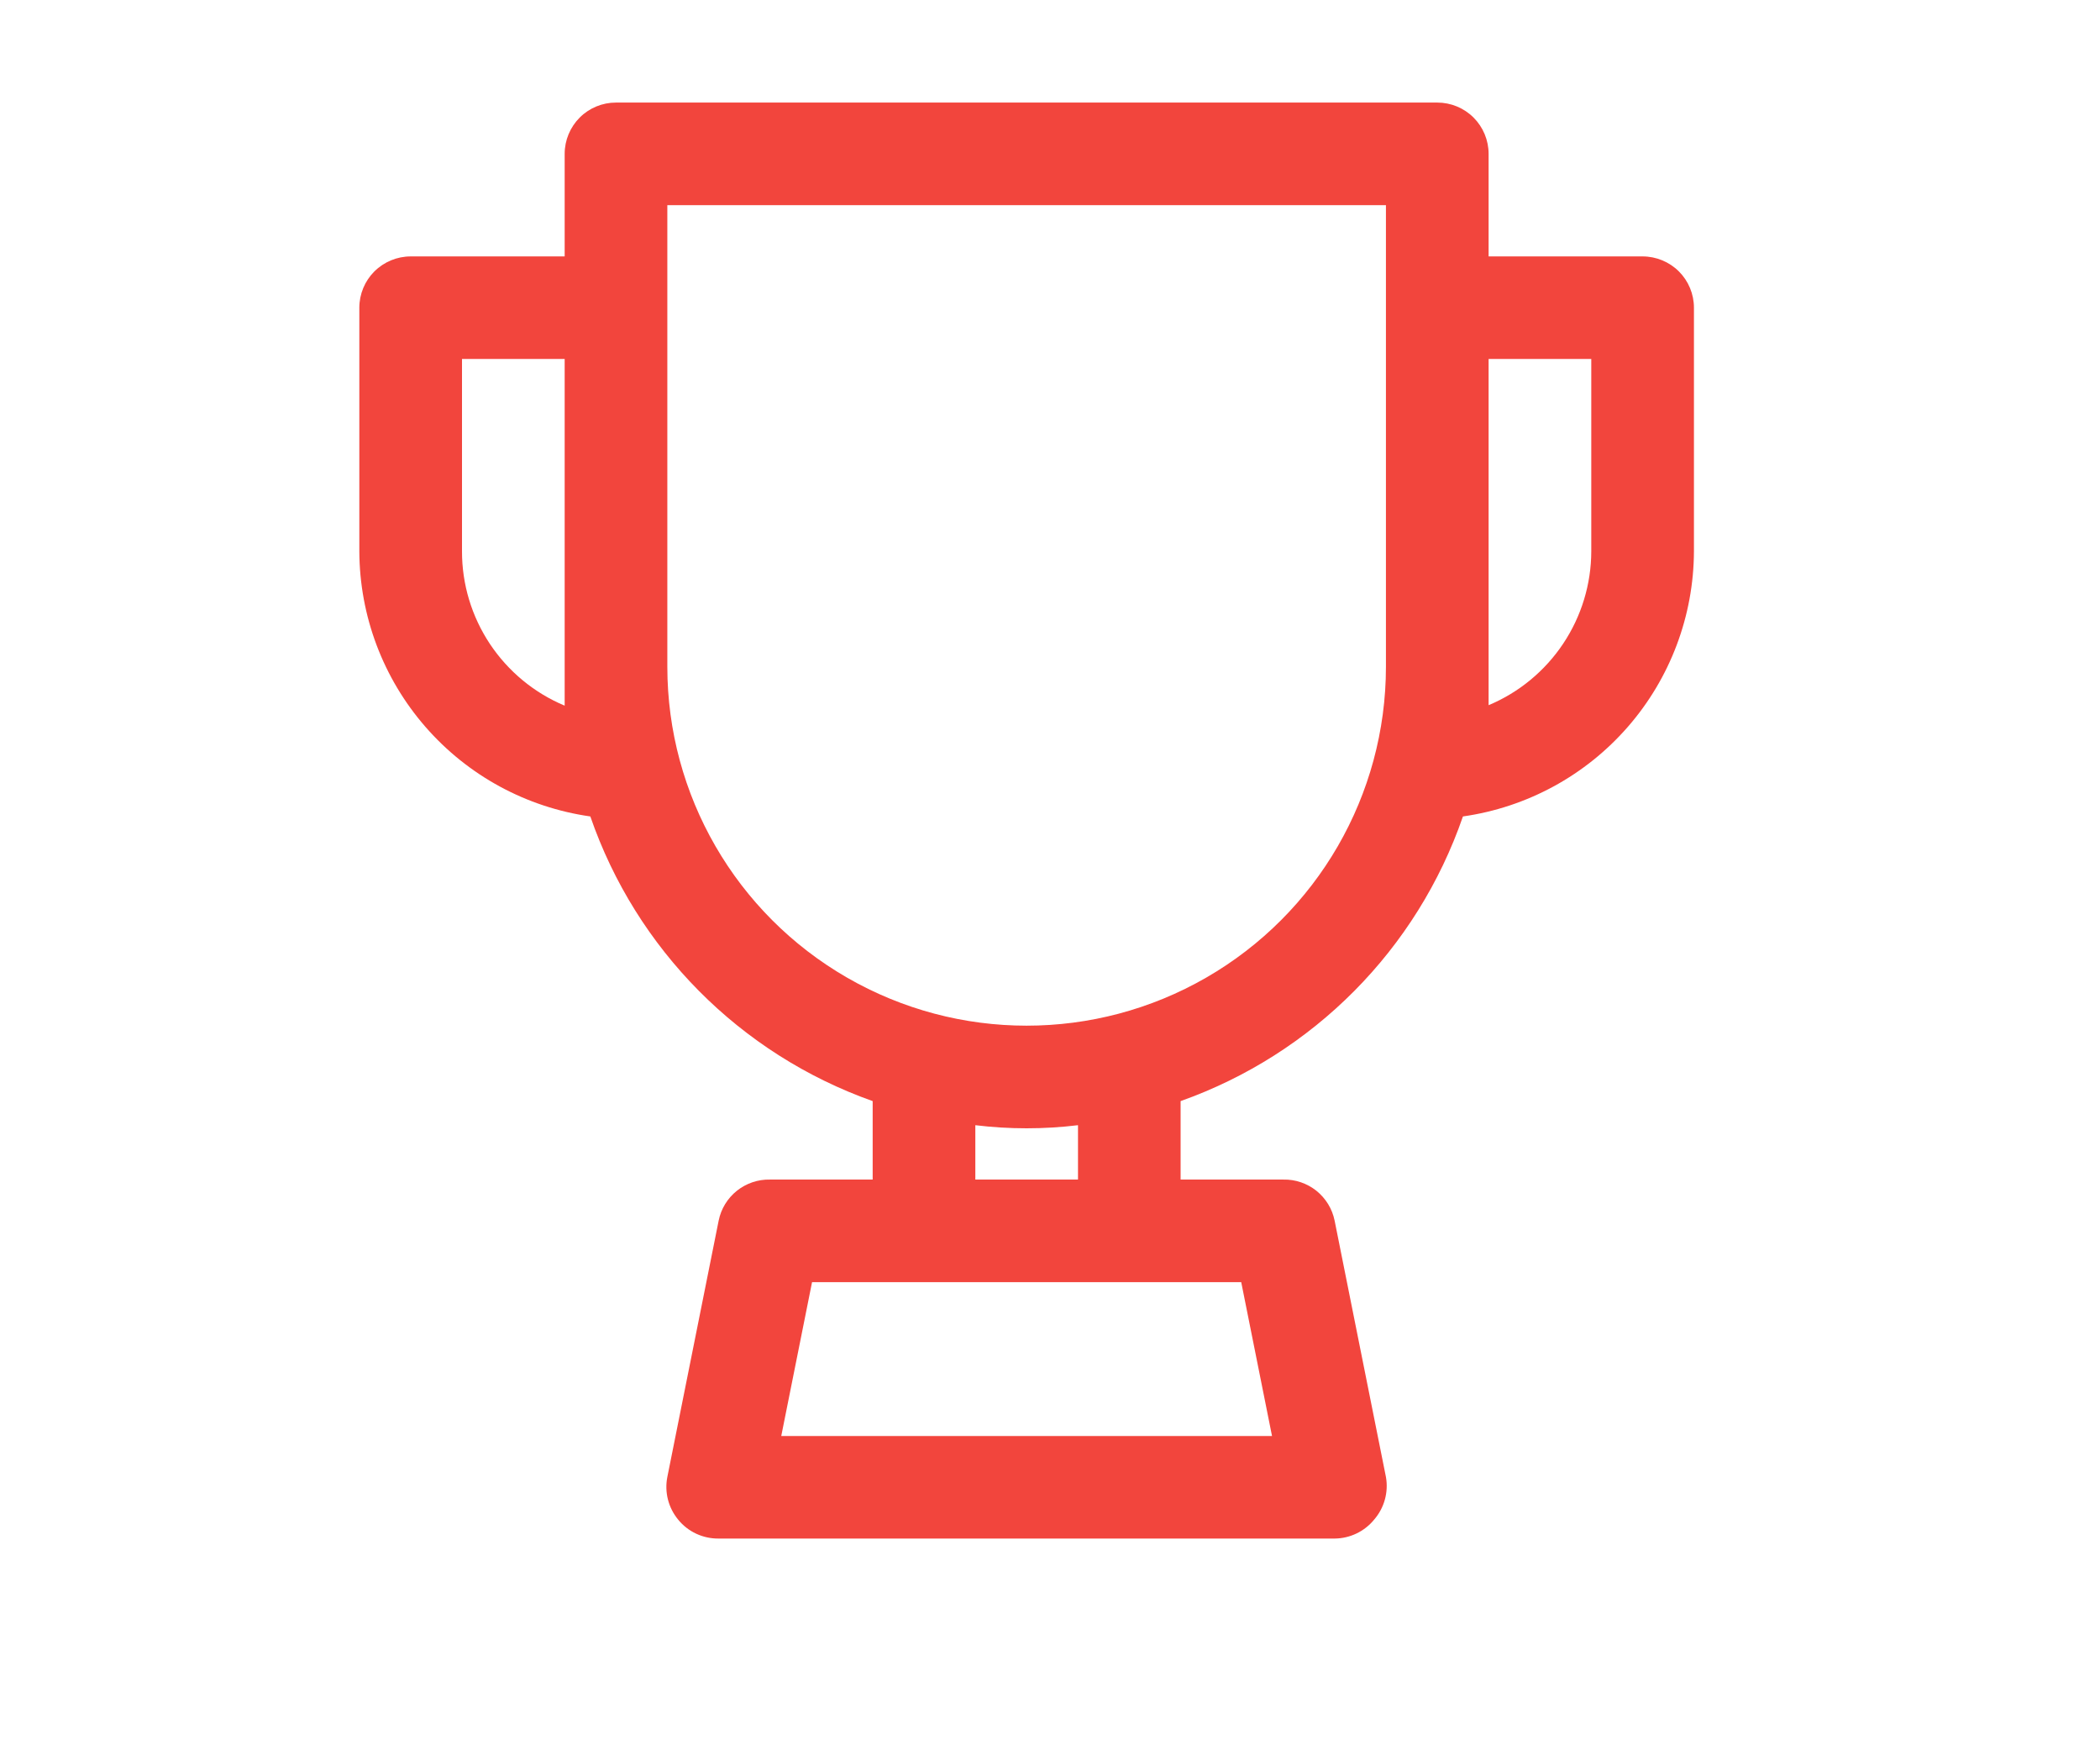 <svg width="36" height="30" viewBox="0 0 36 30" fill="none" xmlns="http://www.w3.org/2000/svg">
<path d="M29.039 9.449V5.274C29.039 5.041 28.946 4.817 28.781 4.652C28.616 4.488 28.392 4.395 28.159 4.395H25.519V2.637C25.519 2.404 25.426 2.18 25.261 2.015C25.096 1.85 24.872 1.758 24.639 1.758H10.56C10.326 1.758 10.103 1.85 9.938 2.015C9.773 2.18 9.68 2.404 9.68 2.637V4.395H7.04C6.807 4.395 6.583 4.488 6.418 4.652C6.253 4.817 6.16 5.041 6.16 5.274V9.449C6.164 10.556 6.566 11.624 7.293 12.458C8.02 13.293 9.023 13.838 10.12 13.994C10.906 16.271 12.687 18.067 14.96 18.873V20.218H13.2C12.994 20.213 12.793 20.282 12.632 20.41C12.471 20.539 12.361 20.719 12.32 20.921L11.44 25.316C11.389 25.575 11.457 25.842 11.625 26.046C11.794 26.255 12.05 26.374 12.32 26.371H22.879C23.142 26.369 23.391 26.25 23.557 26.046C23.731 25.845 23.805 25.577 23.759 25.316L22.879 20.921C22.838 20.719 22.727 20.539 22.567 20.41C22.406 20.282 22.205 20.213 21.999 20.218H20.239V18.873C22.512 18.067 24.293 16.271 25.079 13.994C26.175 13.838 27.179 13.293 27.906 12.458C28.633 11.624 29.035 10.556 29.039 9.449H29.039ZM7.92 9.449V6.153H9.68V11.427V12.095C9.158 11.877 8.713 11.509 8.399 11.038C8.086 10.567 7.919 10.015 7.92 9.449H7.92ZM21.278 21.976L21.806 24.613H13.393L13.921 21.976H21.278ZM16.72 20.218V19.286C17.304 19.357 17.895 19.357 18.48 19.286V20.218H16.72ZM23.759 11.428C23.759 13.626 22.585 15.657 20.679 16.756C18.773 17.855 16.425 17.855 14.52 16.756C12.614 15.657 11.44 13.626 11.44 11.428V3.516H23.759V11.428ZM27.279 9.45C27.278 10.013 27.11 10.564 26.797 11.033C26.484 11.502 26.04 11.869 25.519 12.087V11.419V6.153H27.279V9.45Z" fill="#F2453D"/>
</svg>
